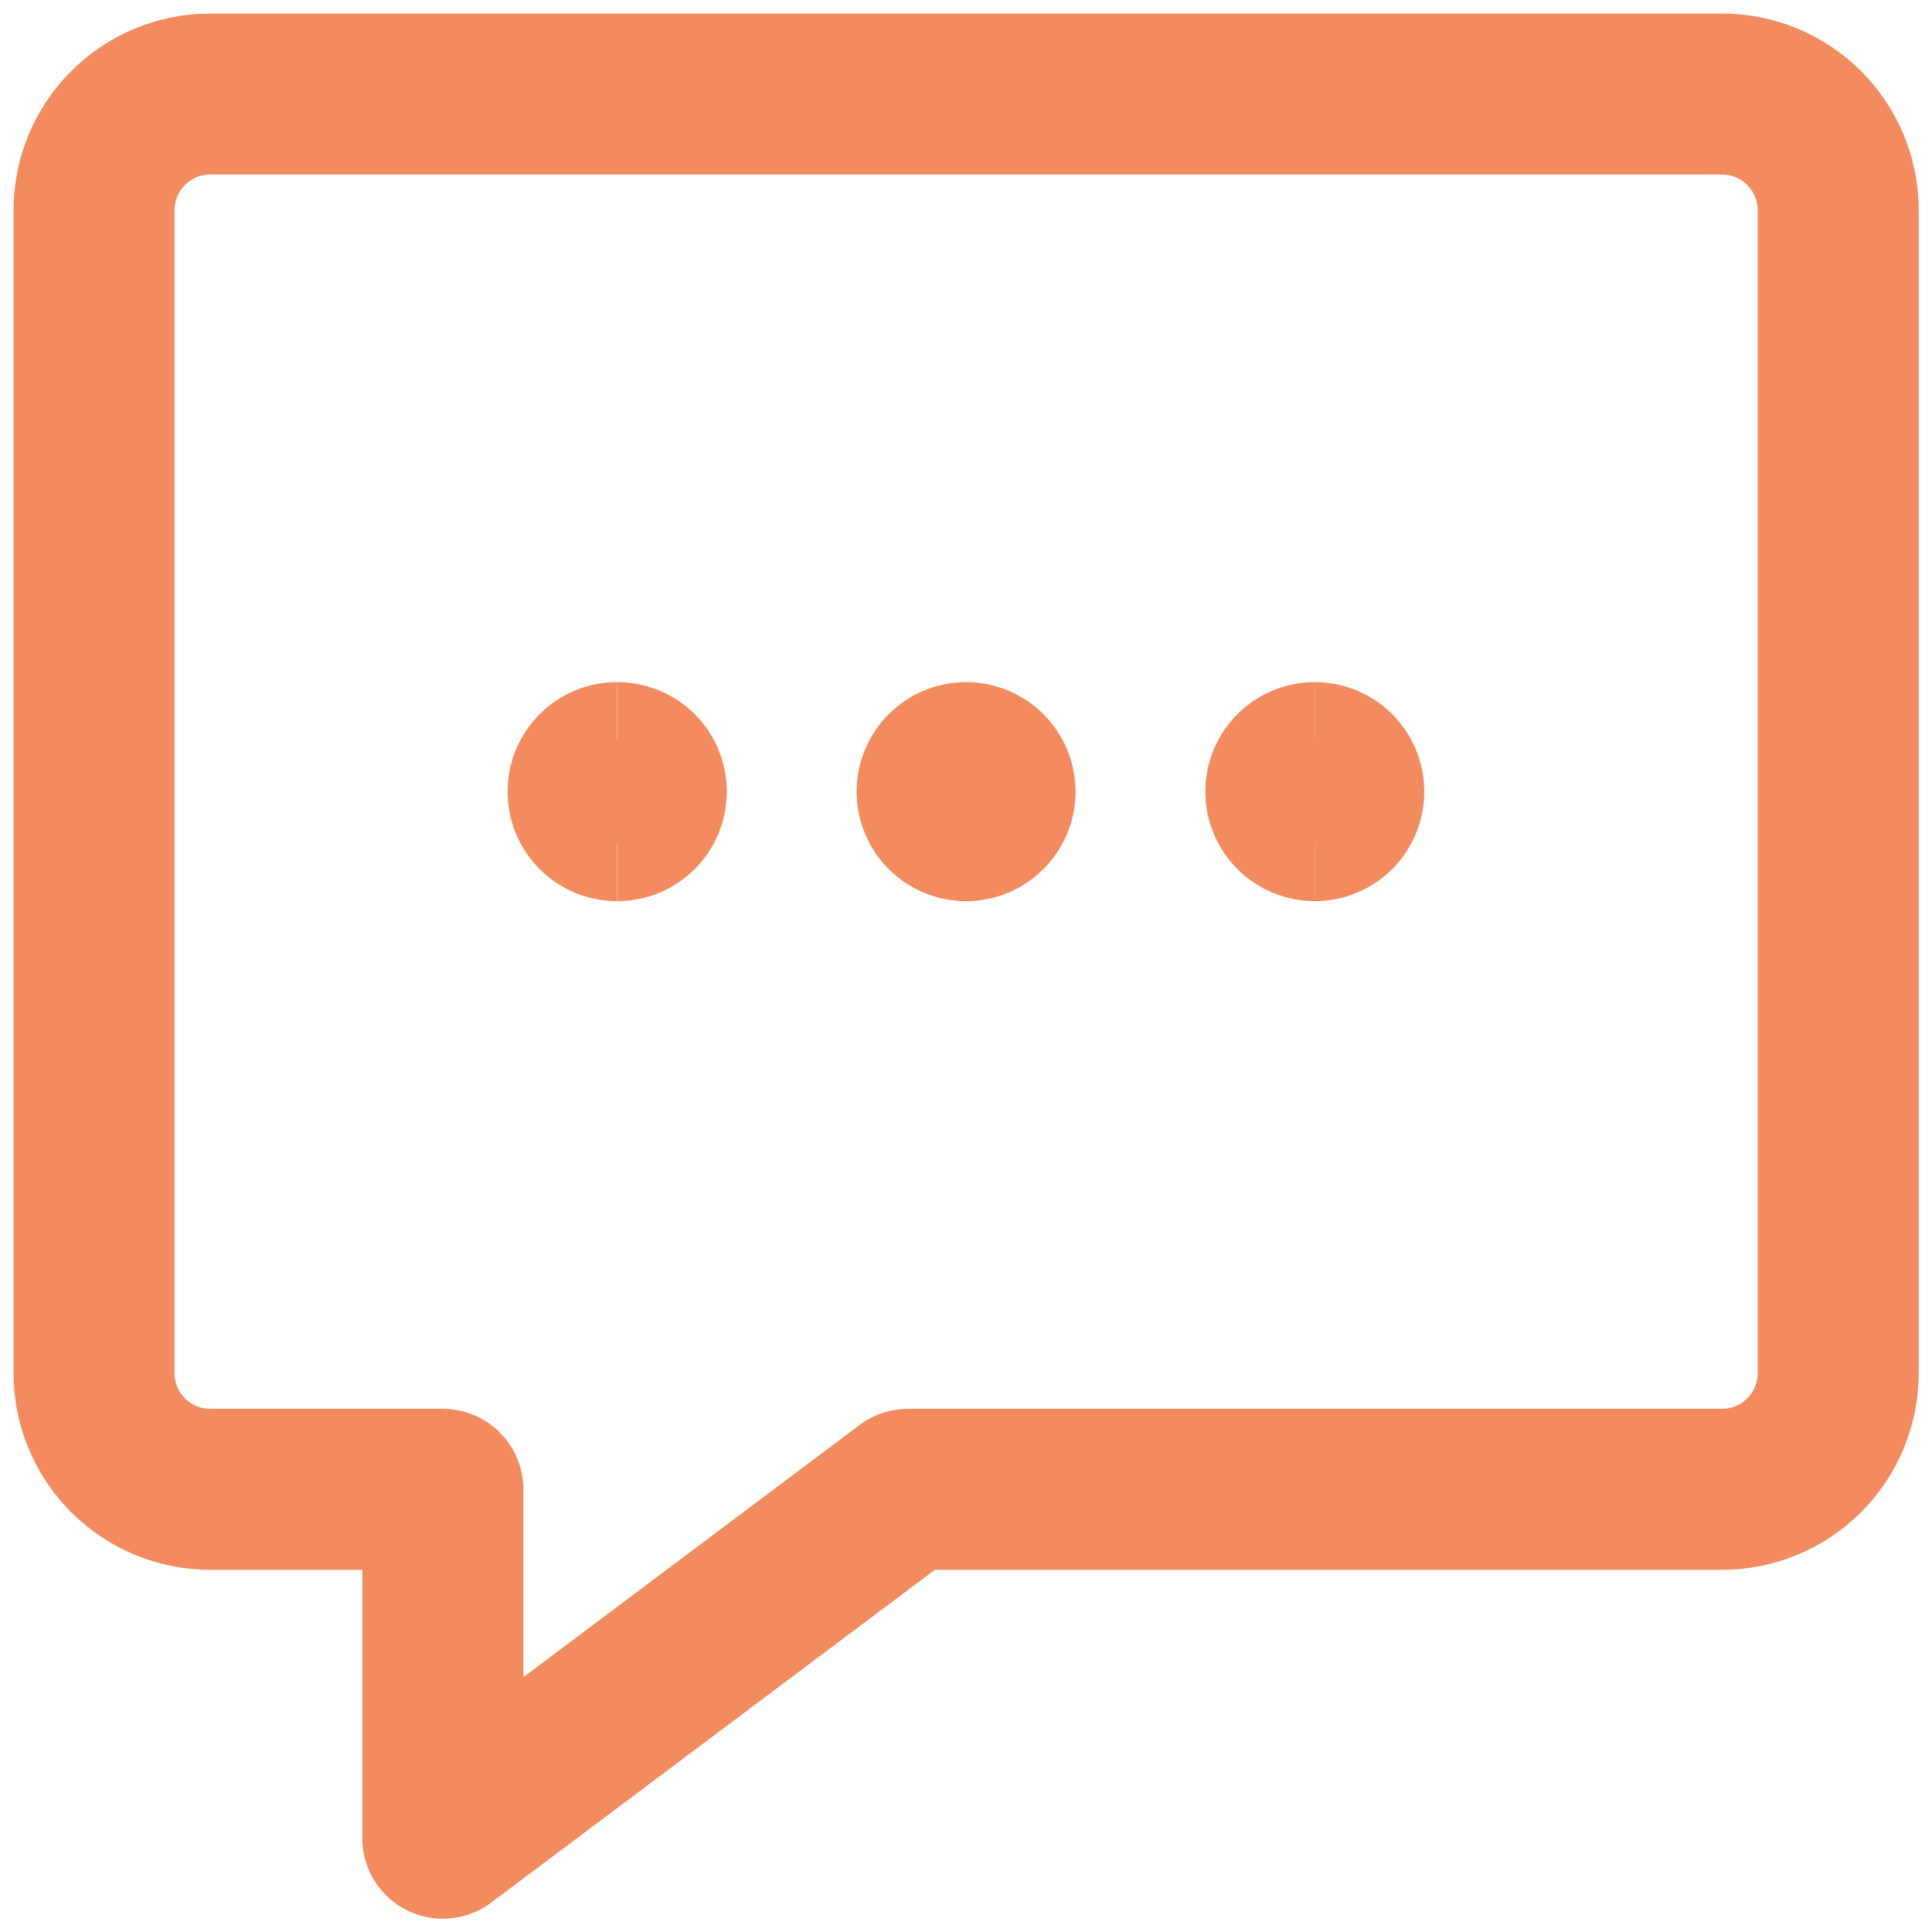 <svg width="24" height="24" viewBox="0 0 24 24" fill="none" xmlns="http://www.w3.org/2000/svg">
<g clip-path="url(#clip0_1377_27487)">
<path d="M21.39 18.501H11.279L5.501 22.835V18.501H2.612C2.229 18.501 1.862 18.349 1.591 18.078C1.32 17.807 1.168 17.44 1.168 17.057V2.612C1.168 2.229 1.32 1.862 1.591 1.591C1.862 1.32 2.229 1.168 2.612 1.168H21.39C21.773 1.168 22.141 1.32 22.412 1.591C22.683 1.862 22.835 2.229 22.835 2.612V17.057C22.835 17.44 22.683 17.807 22.412 18.078C22.141 18.349 21.773 18.501 21.39 18.501Z" stroke="#F38B5E" stroke-width="2" stroke-linecap="round" stroke-linejoin="round"/>
<path d="M12.002 10.195C11.802 10.195 11.641 10.033 11.641 9.834C11.641 9.634 11.802 9.473 12.002 9.473" stroke="#F38B5E" stroke-width="2"/>
<path d="M12 10.195C12.199 10.195 12.361 10.033 12.361 9.834C12.361 9.634 12.199 9.473 12 9.473" stroke="#F38B5E" stroke-width="2"/>
<path d="M7.666 10.195C7.466 10.195 7.305 10.033 7.305 9.834C7.305 9.634 7.466 9.473 7.666 9.473" stroke="#F38B5E" stroke-width="2"/>
<path d="M7.668 10.195C7.867 10.195 8.029 10.033 8.029 9.834C8.029 9.634 7.867 9.473 7.668 9.473" stroke="#F38B5E" stroke-width="2"/>
<path d="M16.334 10.195C16.134 10.195 15.973 10.033 15.973 9.834C15.973 9.634 16.134 9.473 16.334 9.473" stroke="#F38B5E" stroke-width="2"/>
<path d="M16.332 10.195C16.532 10.195 16.693 10.033 16.693 9.834C16.693 9.634 16.532 9.473 16.332 9.473" stroke="#F38B5E" stroke-width="2"/>
</g>
<defs>
<clipPath id="clip0_1377_27487">
<rect width="24" height="24" fill="white"/>
</clipPath>
</defs>
</svg>
